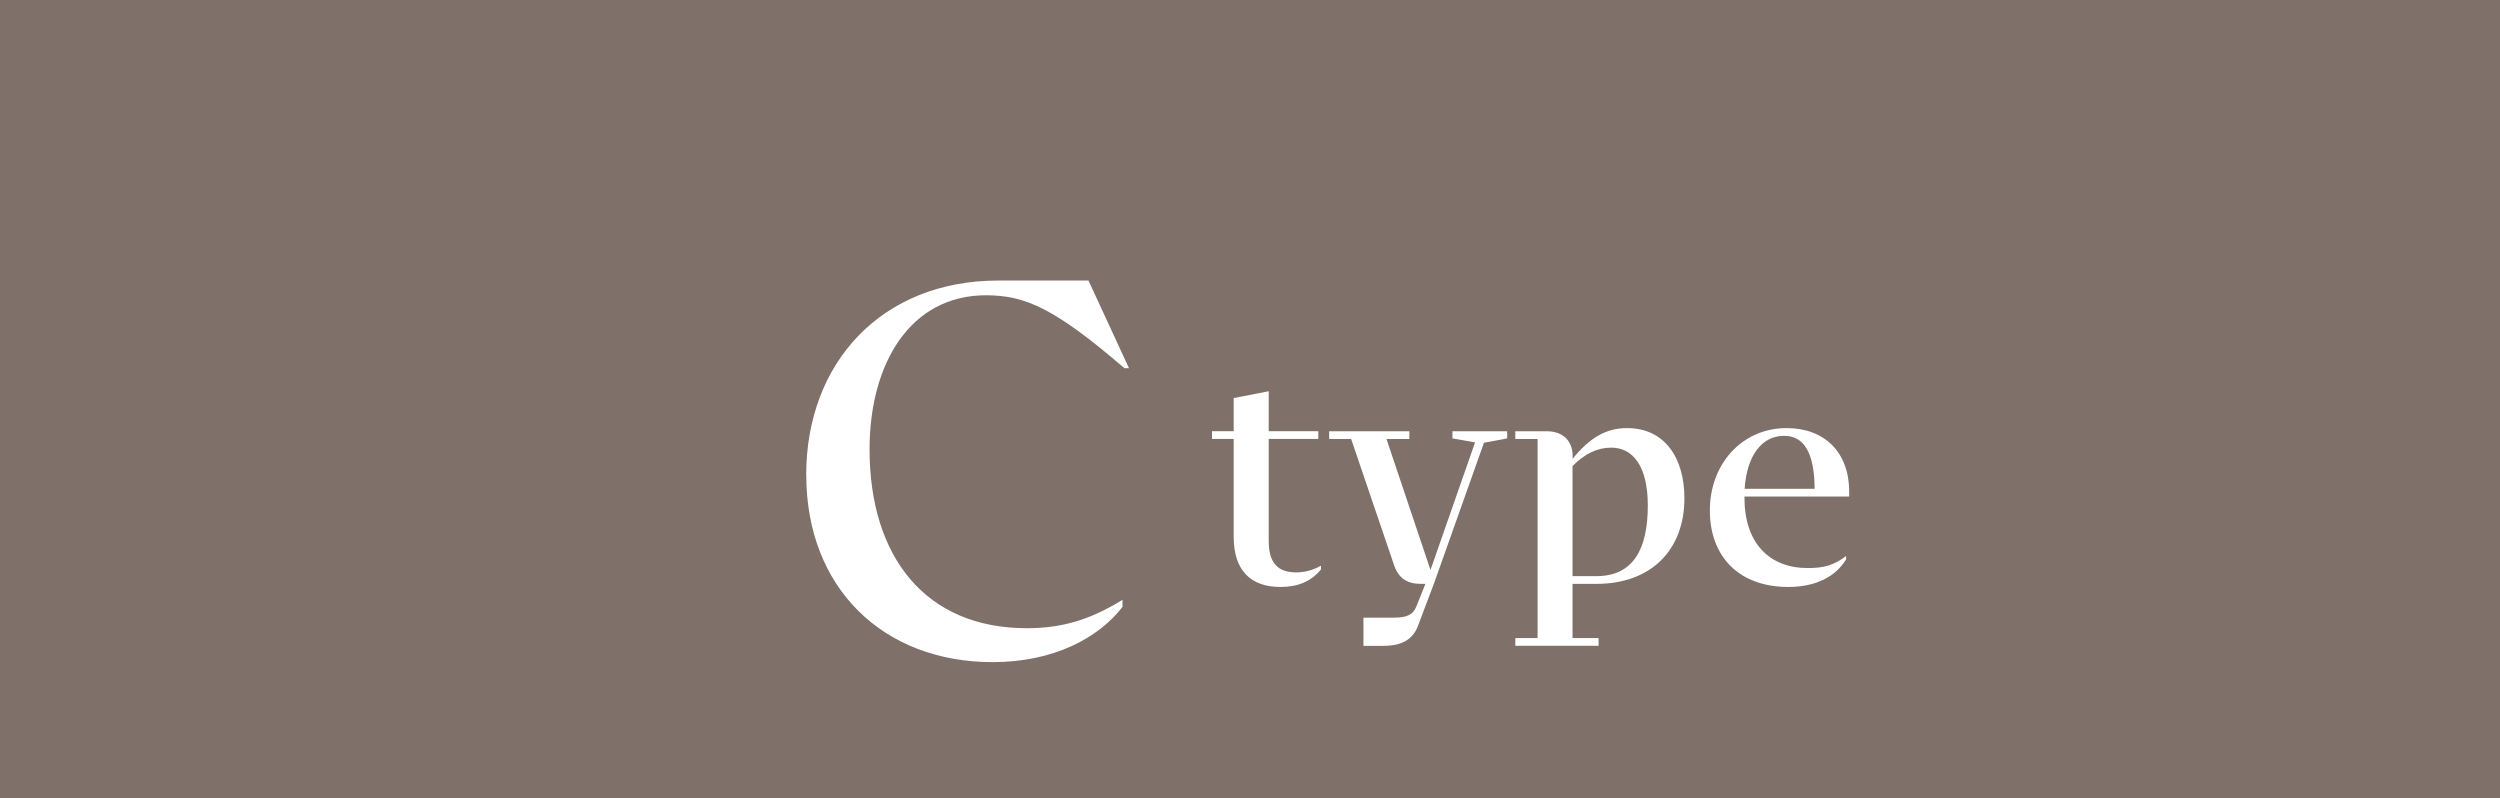 <?xml version="1.0" encoding="UTF-8"?>
<svg xmlns="http://www.w3.org/2000/svg" xmlns:xlink="http://www.w3.org/1999/xlink" viewBox="0 0 300.58 95.95">
  <defs>
    <style>
      .cls-1 {
        filter: url(#drop-shadow-1);
      }

      .cls-2 {
        isolation: isolate;
      }

      .cls-3 {
        fill: #fff;
      }

      .cls-4 {
        fill: #7f7169;
        mix-blend-mode: multiply;
      }
    </style>
    <filter id="drop-shadow-1" x="79.24" y="15.49" width="161" height="82" filterUnits="userSpaceOnUse">
      <feOffset dx="8.09" dy="8.09"/>
      <feGaussianBlur result="blur" stdDeviation="5.78"/>
      <feFlood flood-color="#000" flood-opacity=".75"/>
      <feComposite in2="blur" operator="in"/>
      <feComposite in="SourceGraphic"/>
    </filter>
  </defs>
  <g class="cls-2">
    <g id="_レイヤー_2" data-name="レイヤー_2">
      <g id="PC">
        <rect class="cls-4" width="300.58" height="95.95"/>
        <g class="cls-1">
          <path class="cls-3" d="M88.84,49.04c0-13.59,9.14-23.4,23.09-23.4h10.85l4.87,10.54h-.55c-8.29-7.13-11.88-8.77-16.63-8.77-9.14,0-14.01,8.23-14.01,18.52,0,12.98,6.76,21.51,18.89,21.51,4.2,0,7.55-.97,11.52-3.41v.85c-2.92,3.78-8.35,6.64-15.6,6.64-13.22,0-22.42-8.96-22.42-22.48Z"/>
          <path class="cls-3" d="M150.74,59.91v.45c-1.15,1.42-2.72,2.12-4.88,2.12-3.57,0-5.62-1.97-5.62-6.03v-11.77h-2.61v-.93h2.61v-3.98l4.21-.82v4.8h5.96v.93h-5.96v12.29c0,2.64,1.12,3.76,3.28,3.76,1.01,0,2.05-.26,3.02-.82Z"/>
          <path class="cls-3" d="M173.12,43.76v.86l-2.79.52-5.96,16.79-1.94,5.14c-.63,1.79-2.08,2.49-4.17,2.49h-2.42v-3.39h3.72c1.42,0,2.23-.33,2.61-1.27l1.12-2.79h-.52c-1.71,0-2.72-.71-3.24-2.23l-5.17-15.19h-2.64v-.93h9.64v.93h-2.75l5.29,15.75,5.36-15.34-2.72-.48v-.86h6.59Z"/>
          <path class="cls-3" d="M180.98,62.11v6.52h3.13v.93h-10.01v-.93h2.68v-23.94h-2.68v-.93h3.76c2.05,0,3.13,1.23,3.13,2.98v.33c2.01-2.46,3.95-3.69,6.55-3.69,4.43,0,6.89,3.46,6.89,8.45,0,6.25-4.06,10.28-10.57,10.28h-2.87ZM180.98,47.93v13.25h2.87c4.47,0,6.18-3.31,6.18-8.49,0-4.77-1.82-6.96-4.39-6.96-1.67,0-3.16.71-4.65,2.2Z"/>
          <path class="cls-3" d="M214.23,51.61h-12.58v.15c0,5.47,3.02,8.45,7.6,8.45,1.97,0,3.13-.33,4.62-1.45v.41c-1.3,2.12-3.69,3.31-6.96,3.31-5.88,0-9.42-3.61-9.42-9.2s3.87-9.9,9.23-9.9c4.54,0,7.52,2.9,7.52,7.63v.6ZM201.68,50.68h8.41c-.04-4.39-1.3-6.37-3.69-6.37-2.64,0-4.47,2.35-4.73,6.37Z"/>
        </g>
      </g>
    </g>
  </g>
</svg>